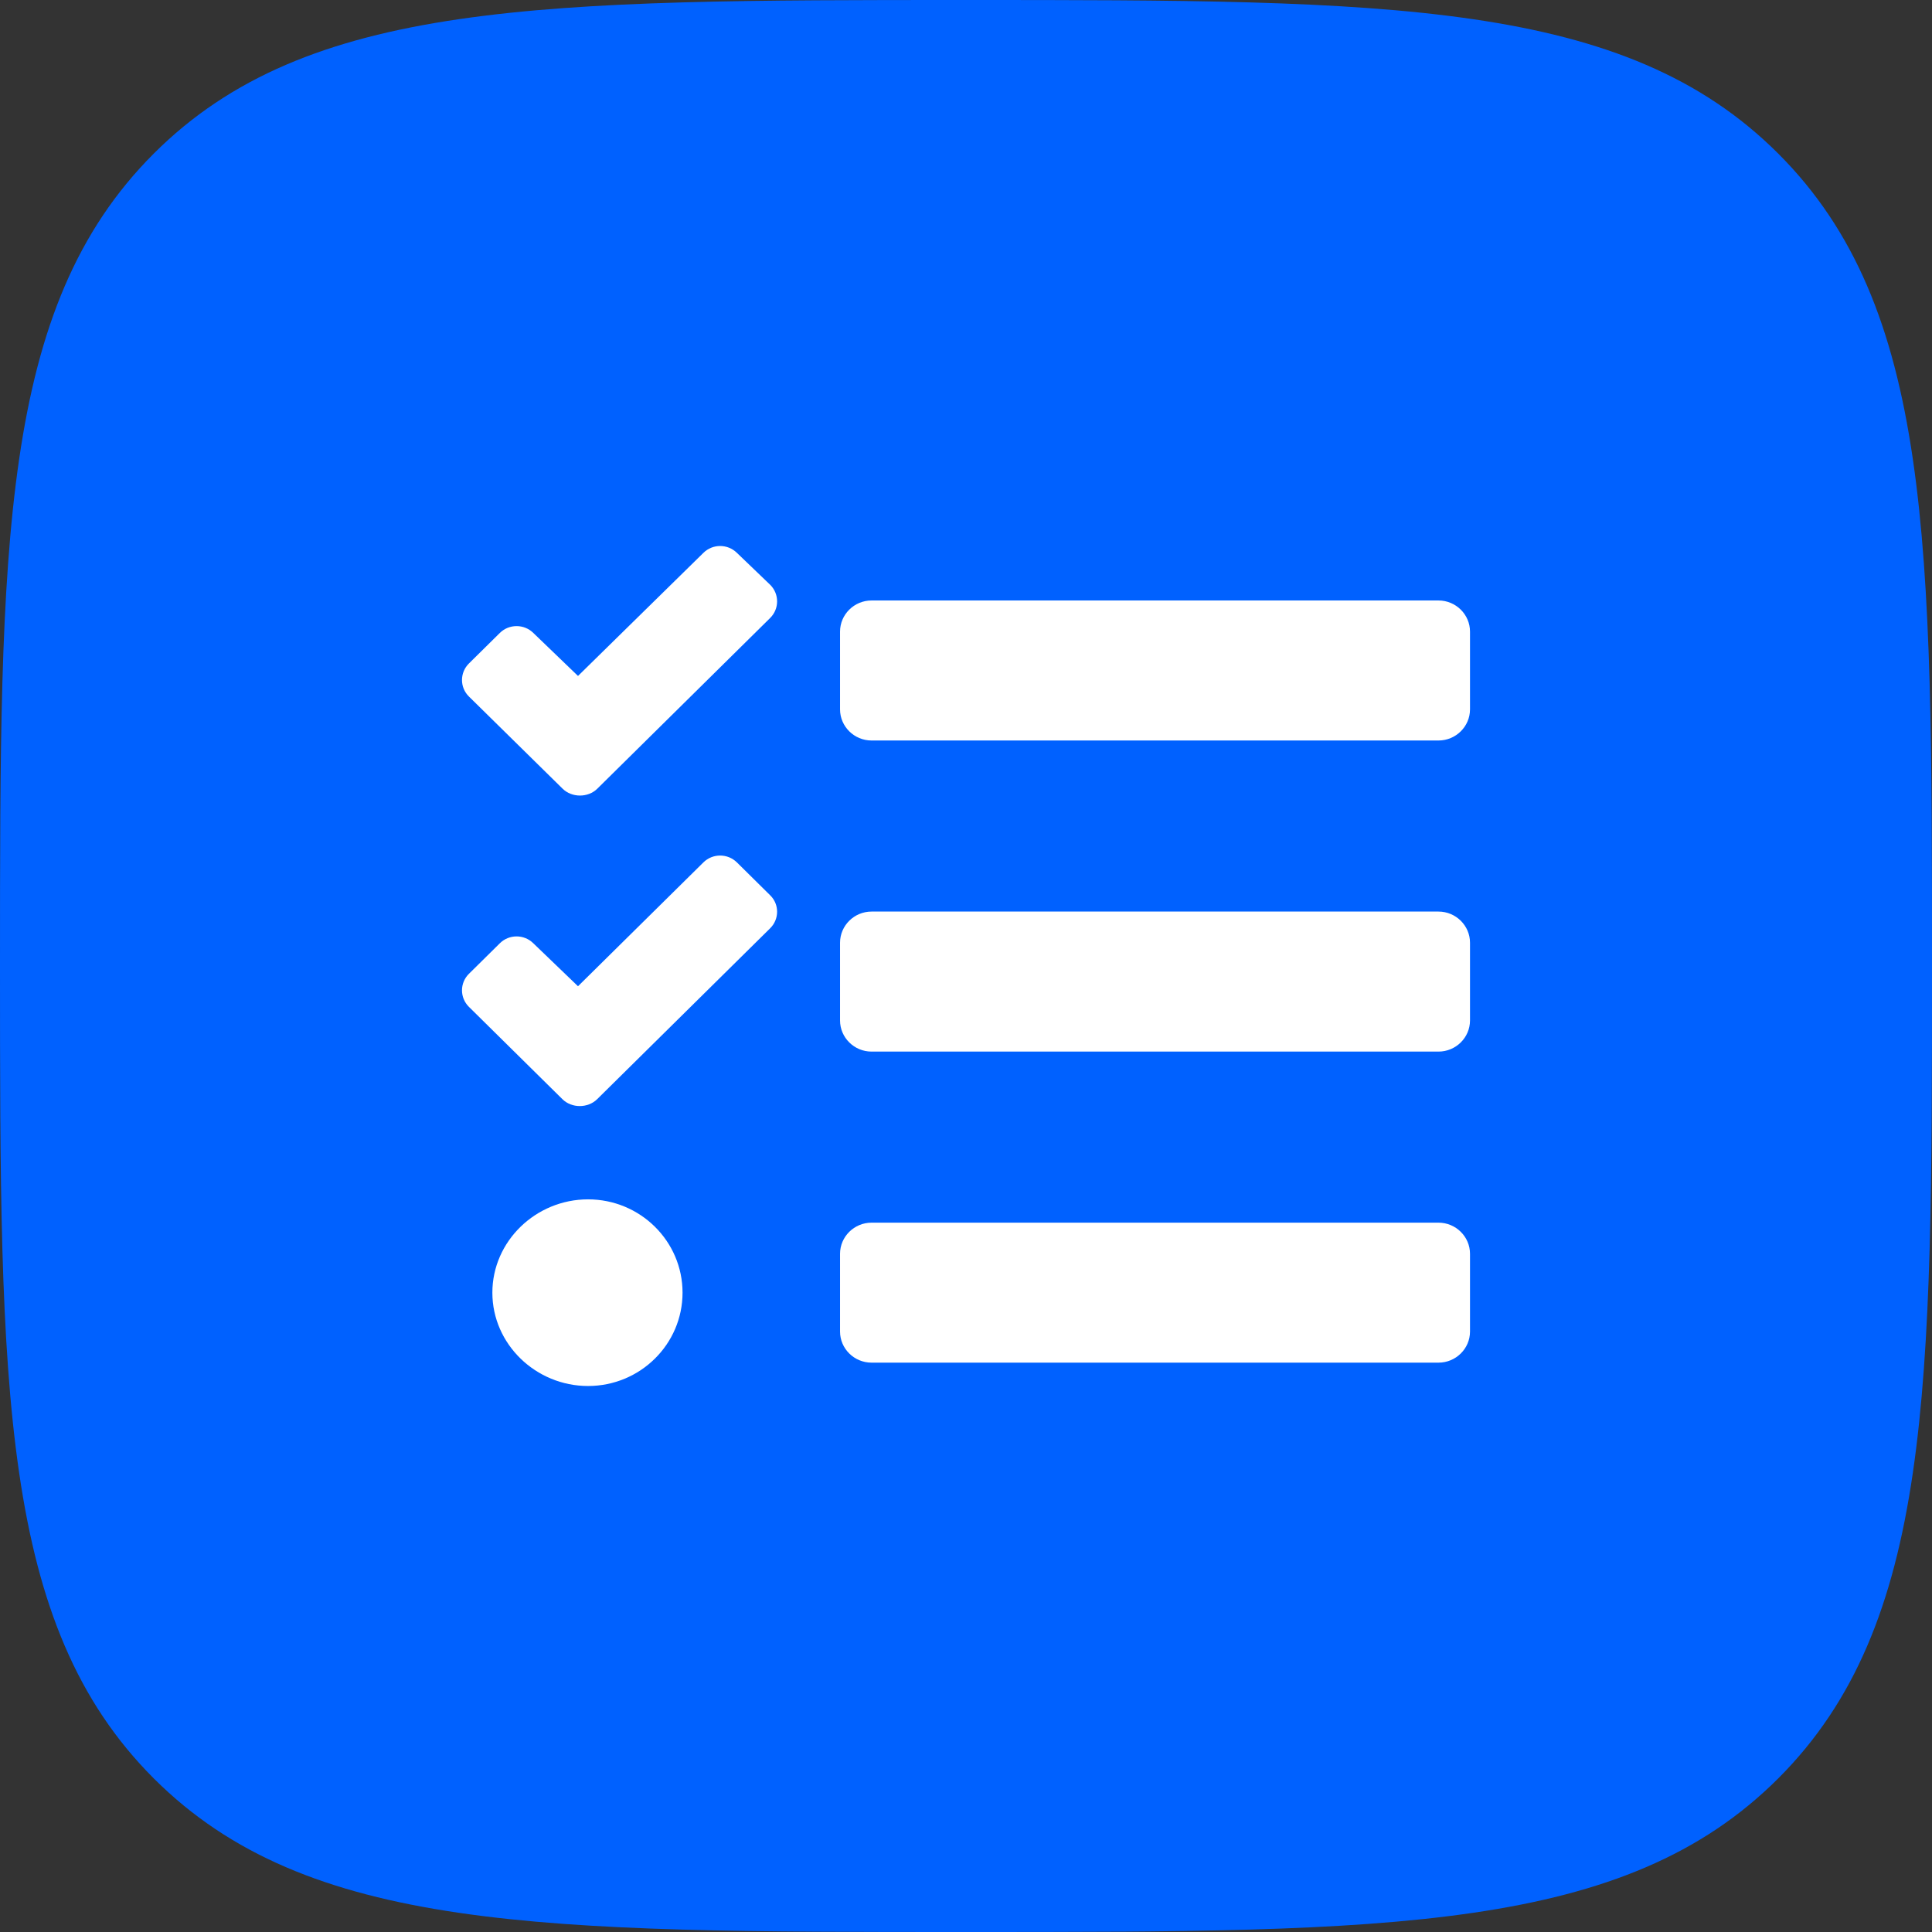 <?xml version="1.0" encoding="UTF-8"?> <svg xmlns="http://www.w3.org/2000/svg" width="46" height="46" viewBox="0 0 46 46" fill="none"><rect x="0" y="0" width="46" height="46" fill="#333333" stroke="none"/><path d="M23 46C33.078 46 38.681 46 42.341 42.341C46 38.681 46 33.078 46 23C46 12.921 46 7.318 42.341 3.659C38.681 0 33.078 0 23 0C12.921 0 7.318 0 3.659 3.659C0 7.318 0 12.921 0 23C0 33.078 0 38.681 3.659 42.341C7.318 46 12.921 46 23 46Z" fill="#0061FF"></path><path d="M20.751 17.631H34.25C34.663 17.631 35 17.297 35 16.89V15.038C35 14.631 34.663 14.297 34.25 14.297H20.751C20.338 14.297 20.001 14.631 20.001 15.038V16.89C20.001 17.297 20.338 17.631 20.751 17.631ZM20.751 25.038H34.25C34.663 25.038 35 24.704 35 24.297V22.445C35 22.038 34.663 21.704 34.25 21.704H20.751C20.338 21.704 20.001 22.038 20.001 22.445V24.297C20.001 24.704 20.338 25.038 20.751 25.038ZM20.751 32.444H34.25C34.663 32.444 35 32.111 35 31.704V29.852C35 29.445 34.663 29.111 34.25 29.111H20.751C20.338 29.111 20.001 29.445 20.001 29.852V31.704C20.001 32.111 20.338 32.444 20.751 32.444ZM14.001 28.556C12.759 28.556 11.723 29.551 11.723 30.778C11.723 32.005 12.759 33 14.001 33C15.243 33 16.251 32.005 16.251 30.778C16.251 29.551 15.243 28.556 14.001 28.556ZM18.337 14.714L14.953 18.056L14.221 18.779C14.001 18.996 13.617 18.996 13.396 18.779L11.165 16.584C10.945 16.367 10.945 16.015 11.165 15.797L11.901 15.07C12.121 14.853 12.478 14.853 12.698 15.07L13.762 16.094L16.748 13.163C16.968 12.946 17.324 12.946 17.545 13.163L18.341 13.927C18.557 14.145 18.557 14.496 18.337 14.714V14.714ZM18.337 22.102L14.953 25.445L14.217 26.172C13.996 26.389 13.612 26.389 13.392 26.172L11.165 23.973C10.945 23.755 10.945 23.403 11.165 23.186L11.901 22.459C12.121 22.241 12.478 22.241 12.698 22.459L13.762 23.482L16.748 20.533C16.968 20.316 17.324 20.316 17.545 20.533L18.341 21.32C18.557 21.533 18.557 21.885 18.337 22.102V22.102Z" fill="white"></path></svg> 